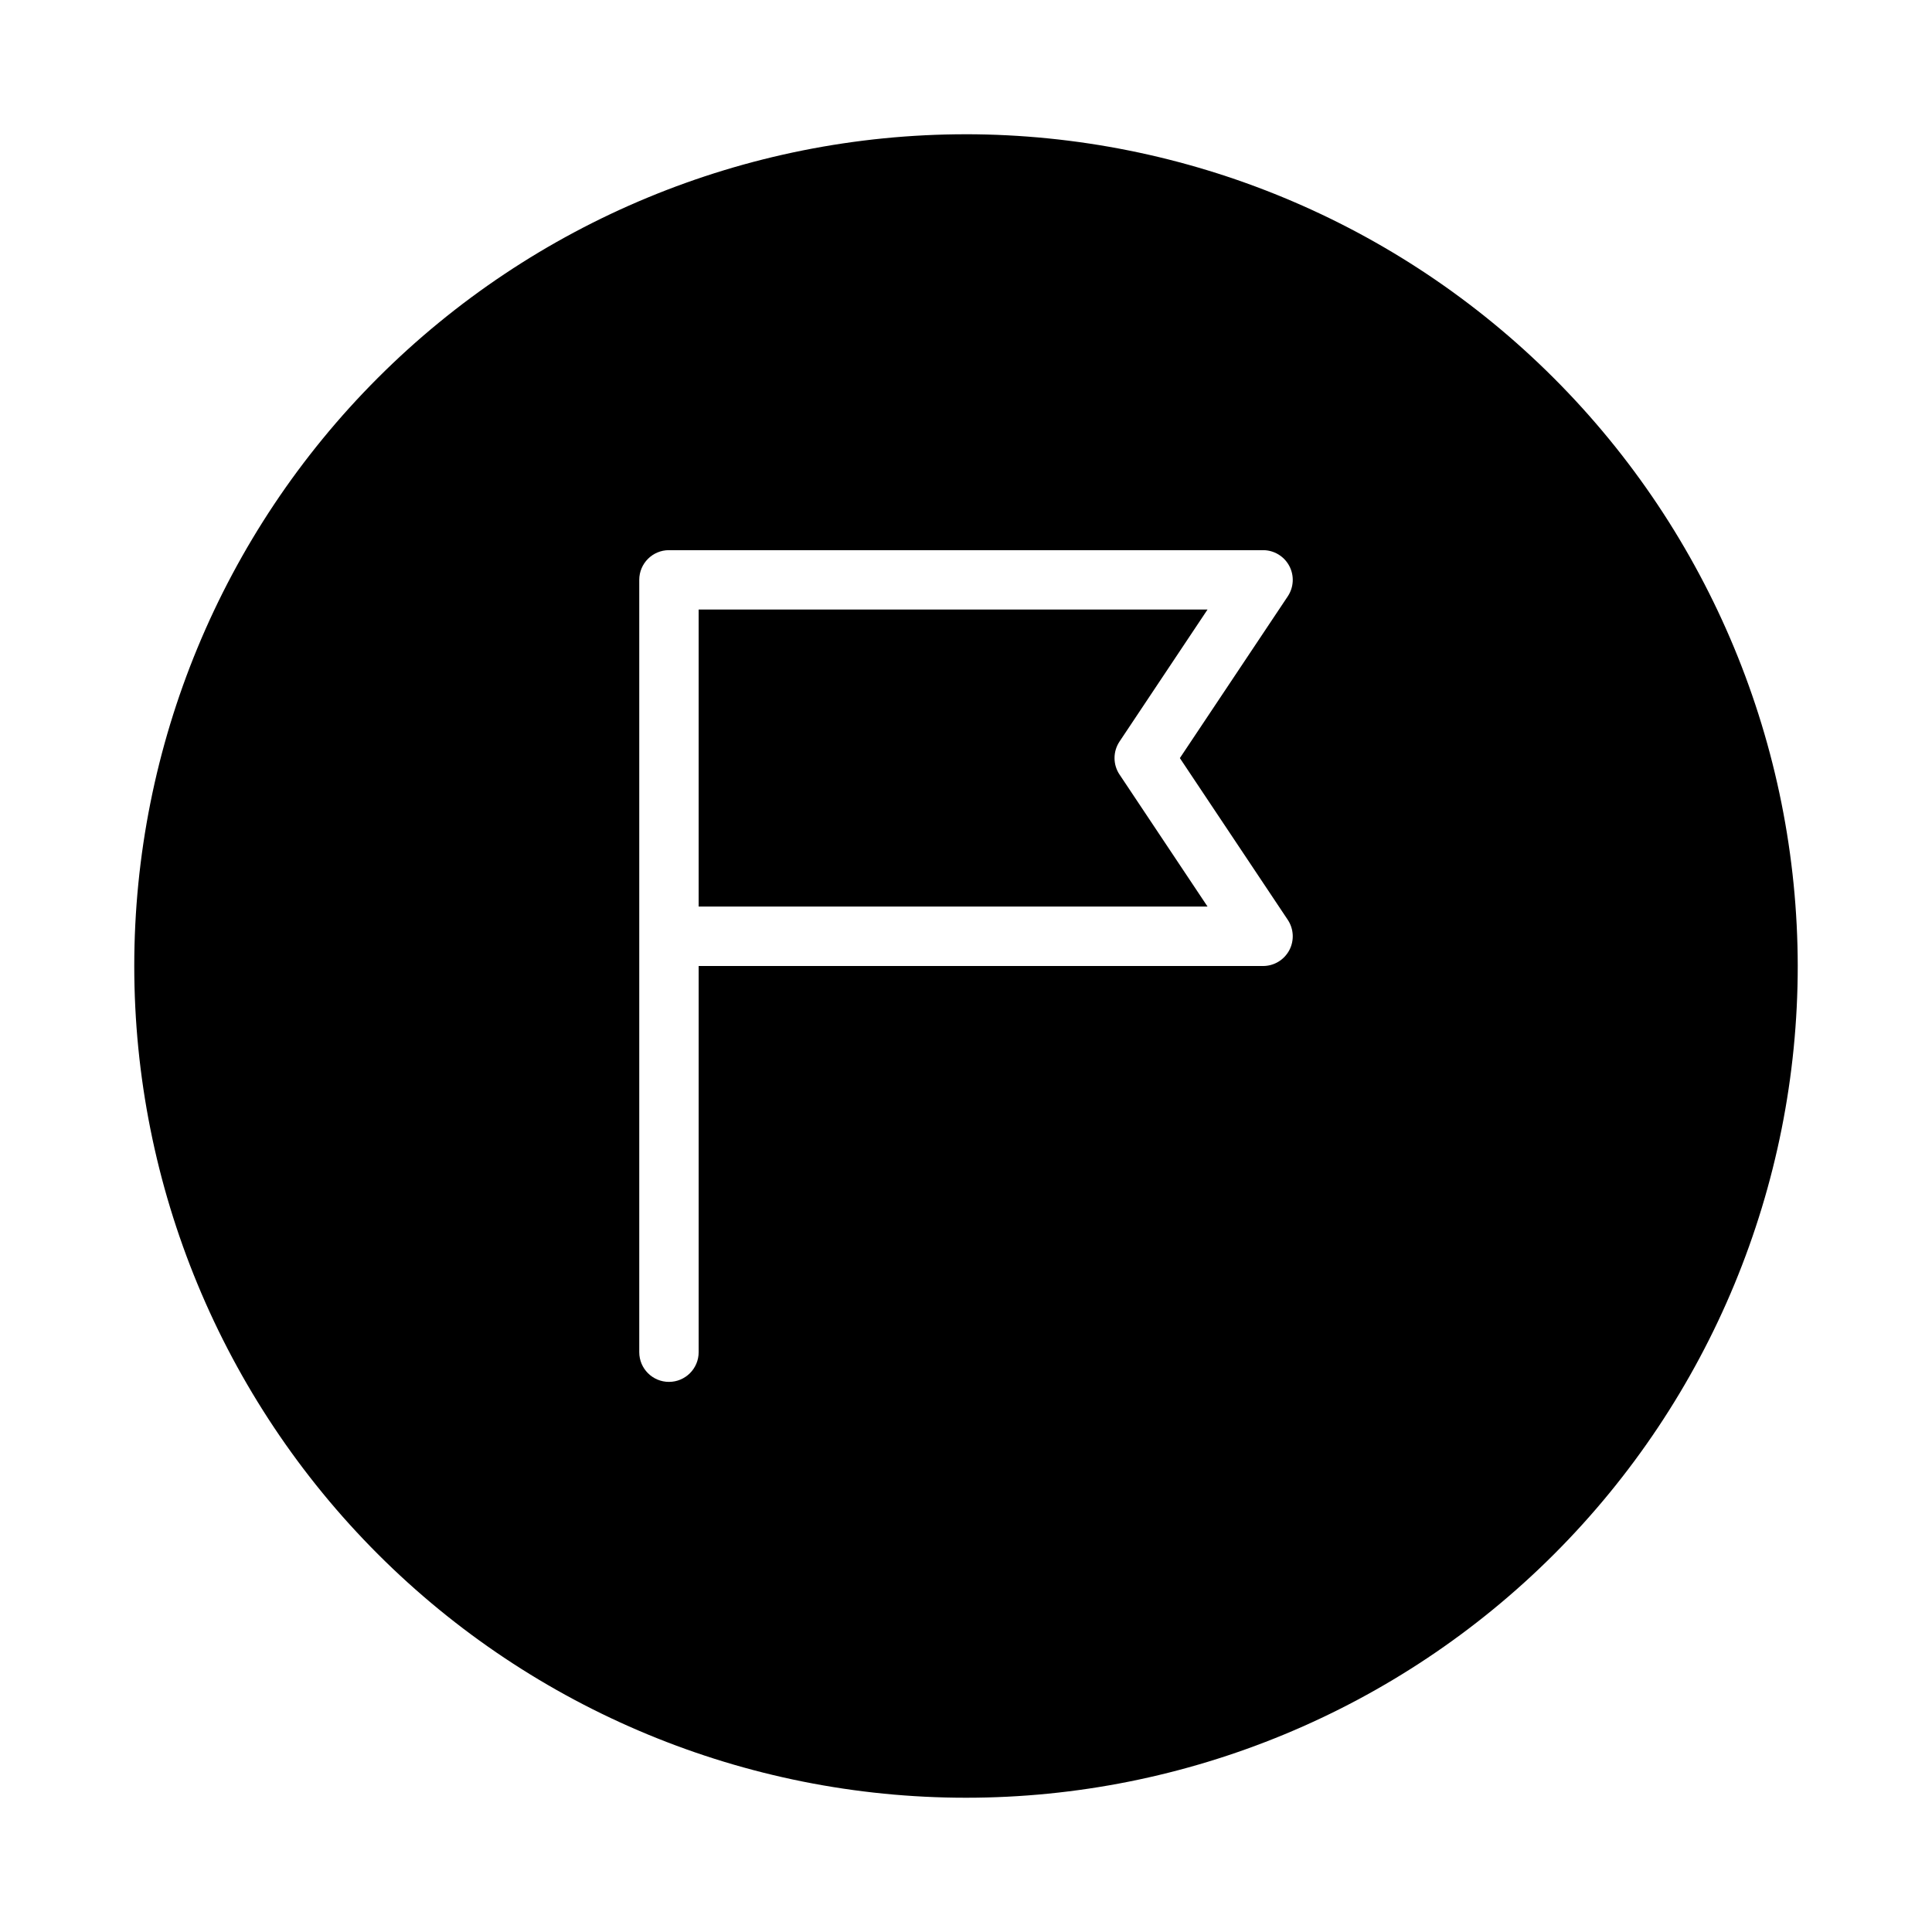 <?xml version="1.0" encoding="UTF-8"?>
<!-- The Best Svg Icon site in the world: iconSvg.co, Visit us! https://iconsvg.co -->
<svg fill="#000000" width="800px" height="800px" version="1.1" viewBox="144 144 512 512" xmlns="http://www.w3.org/2000/svg">
 <g>
  <path d="m400 179.58c-58.461 0-114.52 23.223-155.86 64.559s-64.559 97.398-64.559 155.86c0 58.457 23.223 114.52 64.559 155.86 41.336 41.336 97.398 64.559 155.86 64.559 58.457 0 114.52-23.223 155.86-64.559 41.336-41.336 64.559-97.398 64.559-155.86-0.066-58.438-23.309-114.46-64.633-155.79-41.32-41.324-97.344-64.566-155.78-64.633zm85.27 208.18c1.609 2.414 1.762 5.523 0.391 8.082-1.371 2.562-4.039 4.16-6.941 4.16h-149.57v102.34c0 4.348-3.523 7.871-7.871 7.871s-7.871-3.523-7.871-7.871v-204.67c0-4.348 3.523-7.875 7.871-7.875h157.44c2.902 0 5.57 1.598 6.941 4.16 1.371 2.559 1.219 5.668-0.391 8.082l-28.594 42.863z"/>
  <path d="m329.15 384.25h134.86l-23.324-34.992h-0.004c-1.762-2.644-1.762-6.09 0-8.738l23.328-34.988h-134.86z"/>
 </g>
</svg>